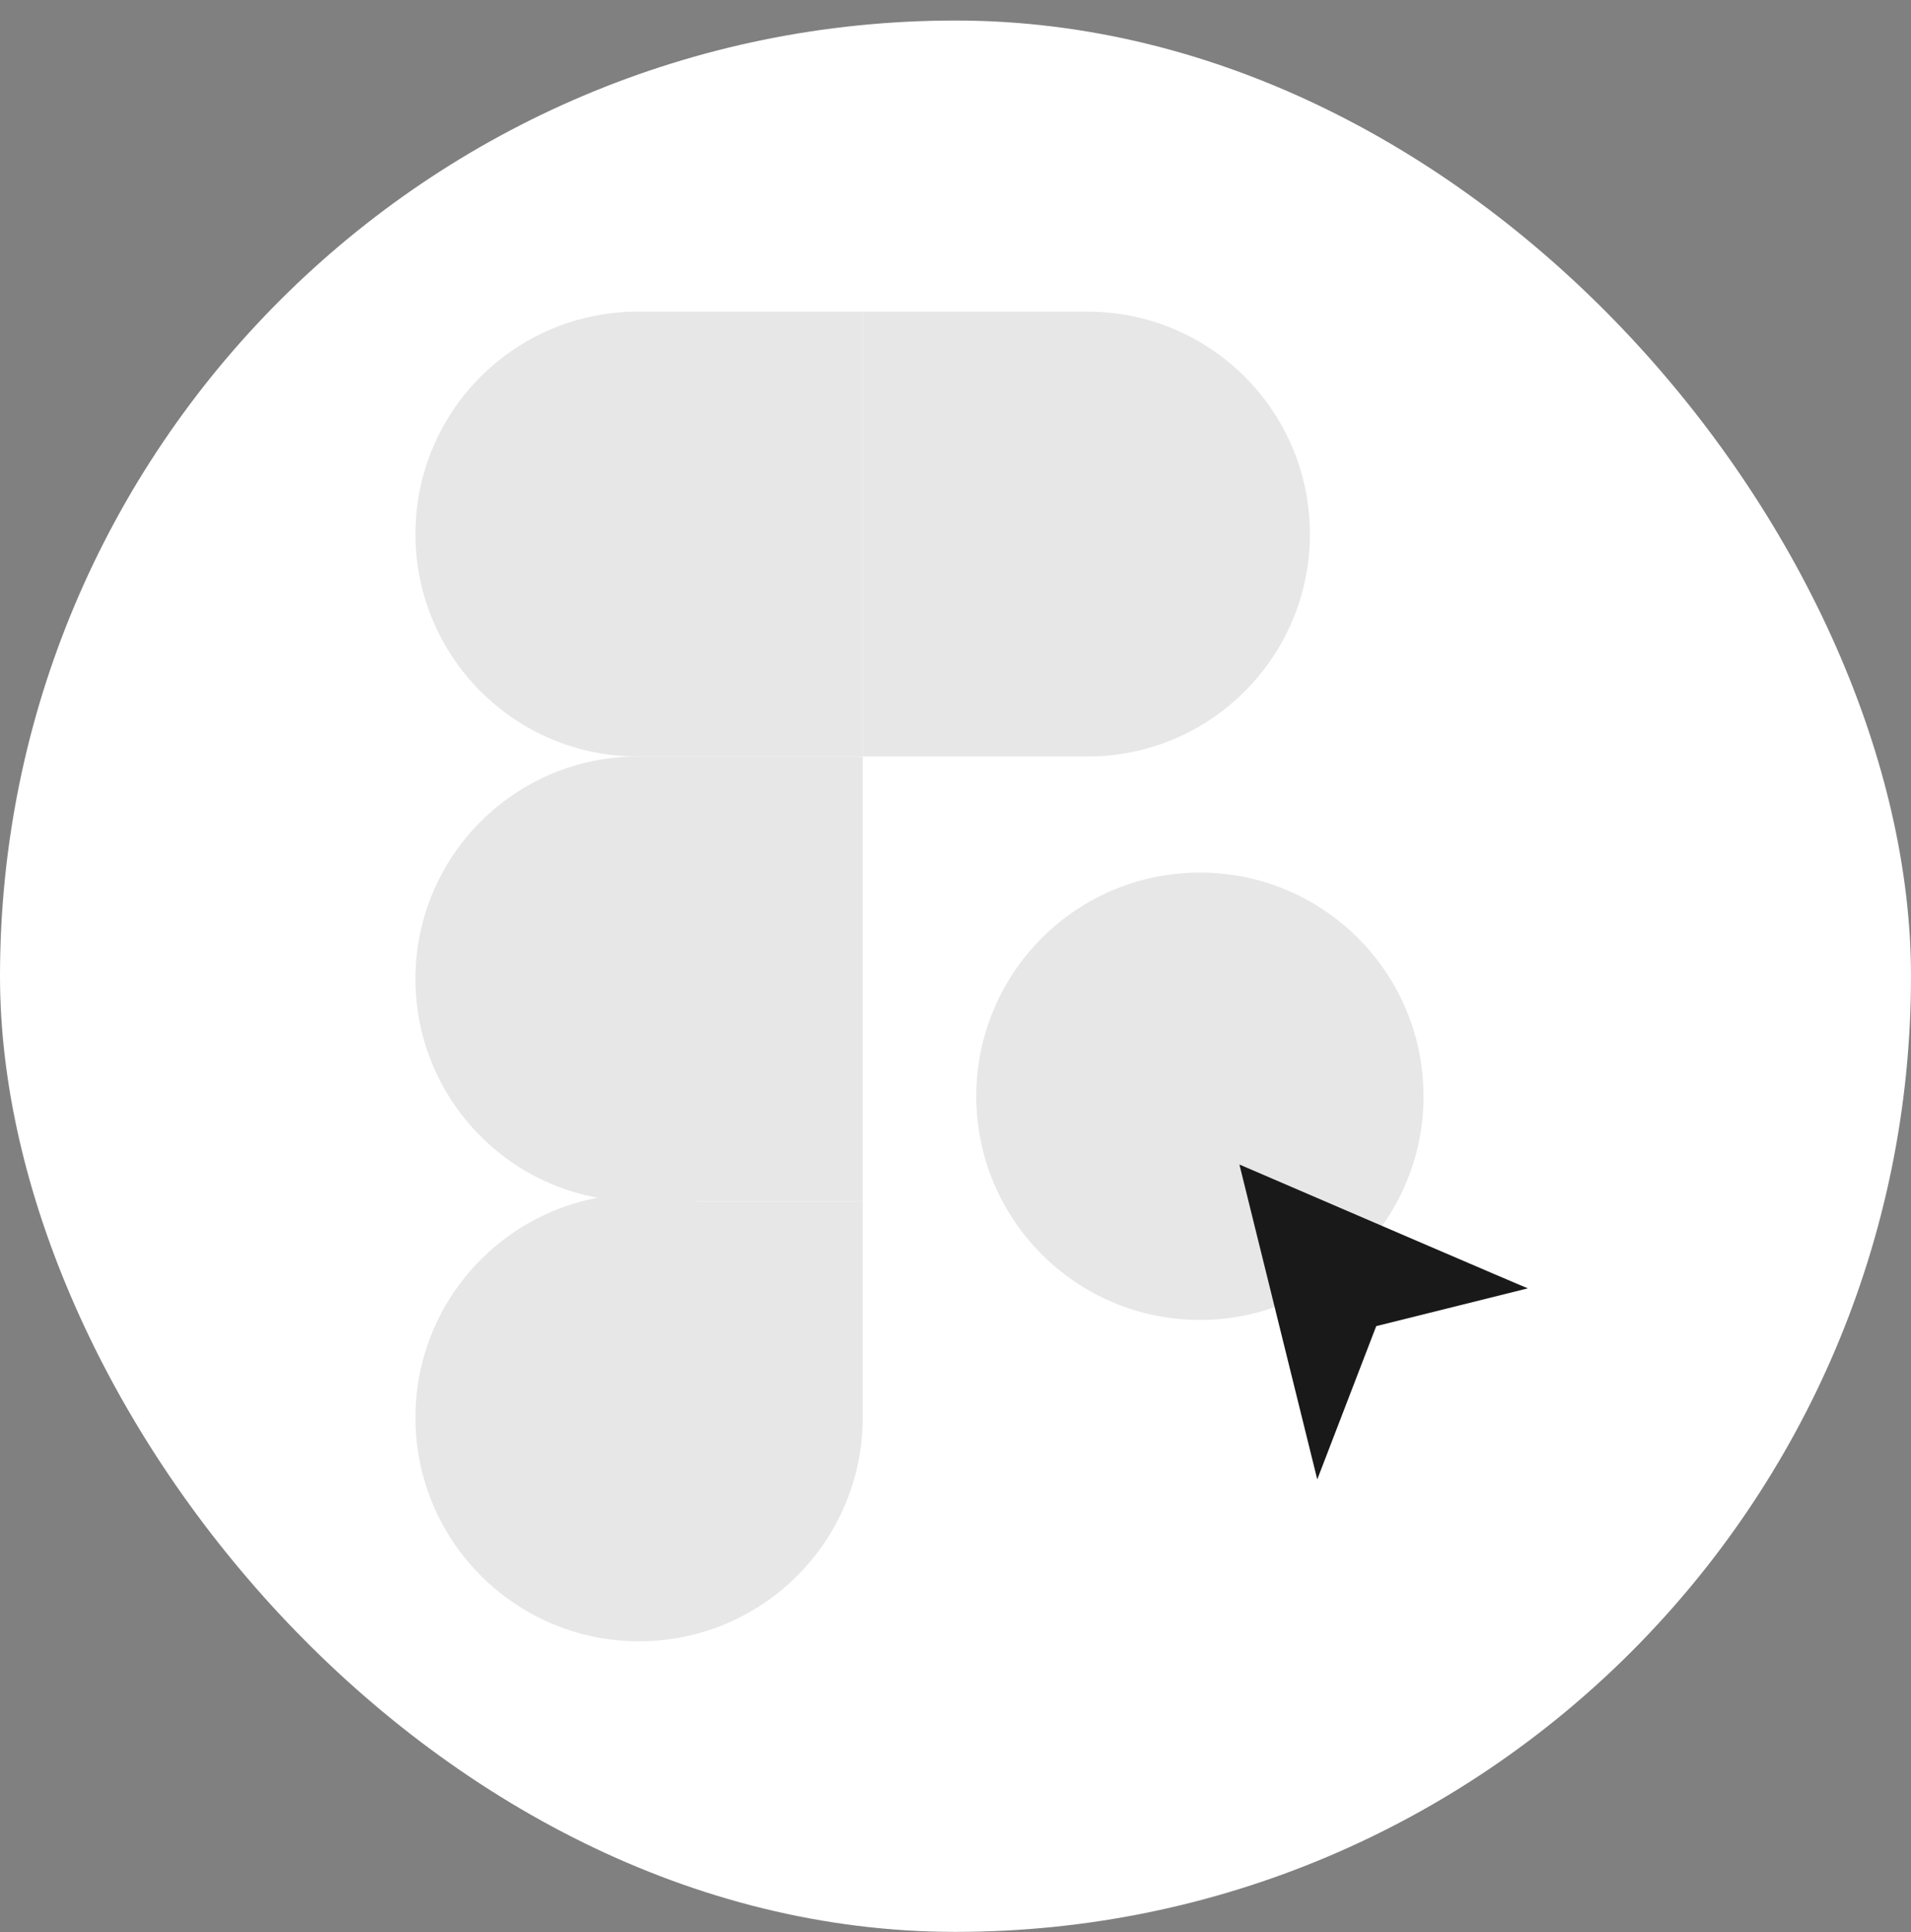 <?xml version="1.0" encoding="UTF-8"?> <svg xmlns="http://www.w3.org/2000/svg" width="92" height="93" viewBox="0 0 92 93" fill="none"><rect x="0" y="0" width="92" height="93" fill="#808080" stroke="none"/><rect y="0.988" width="92" height="92" rx="46" fill="white"></rect><path fill-rule="evenodd" clip-rule="evenodd" d="M41.532 15H30.706C24.793 15 20 19.793 20 25.706C20 31.619 24.793 36.413 30.706 36.413H41.532V15Z" fill="#E7E7E7"></path><path fill-rule="evenodd" clip-rule="evenodd" d="M41.53 15H52.356C58.269 15 63.062 19.793 63.062 25.706C63.062 31.619 58.269 36.413 52.356 36.413H41.53V15Z" fill="#E7E7E7"></path><path fill-rule="evenodd" clip-rule="evenodd" d="M41.532 68.235V68.59L41.526 68.591C41.339 74.372 36.593 79.001 30.766 79.001C24.82 79.001 20 74.181 20 68.235C20 62.289 24.82 57.469 30.766 57.469C31.723 57.469 32.65 57.593 33.533 57.828H41.532V68.235Z" fill="#E7E7E7"></path><path d="M68.532 52.766C68.532 58.712 63.712 63.532 57.766 63.532C51.82 63.532 47 58.712 47 52.766C47 46.82 51.82 42 57.766 42C63.712 42 68.532 46.82 68.532 52.766Z" fill="#E7E7E7"></path><path fill-rule="evenodd" clip-rule="evenodd" d="M41.532 36.414H30.706C24.793 36.414 20 41.208 20 47.12C20 53.033 24.793 57.827 30.706 57.827H41.532V36.414Z" fill="#E7E7E7"></path><path d="M59.668 56.052C64.213 58.011 73.354 61.944 73.555 62.012L66.255 63.831L63.416 71.209L59.668 56.052Z" fill="#191919"></path></svg> 